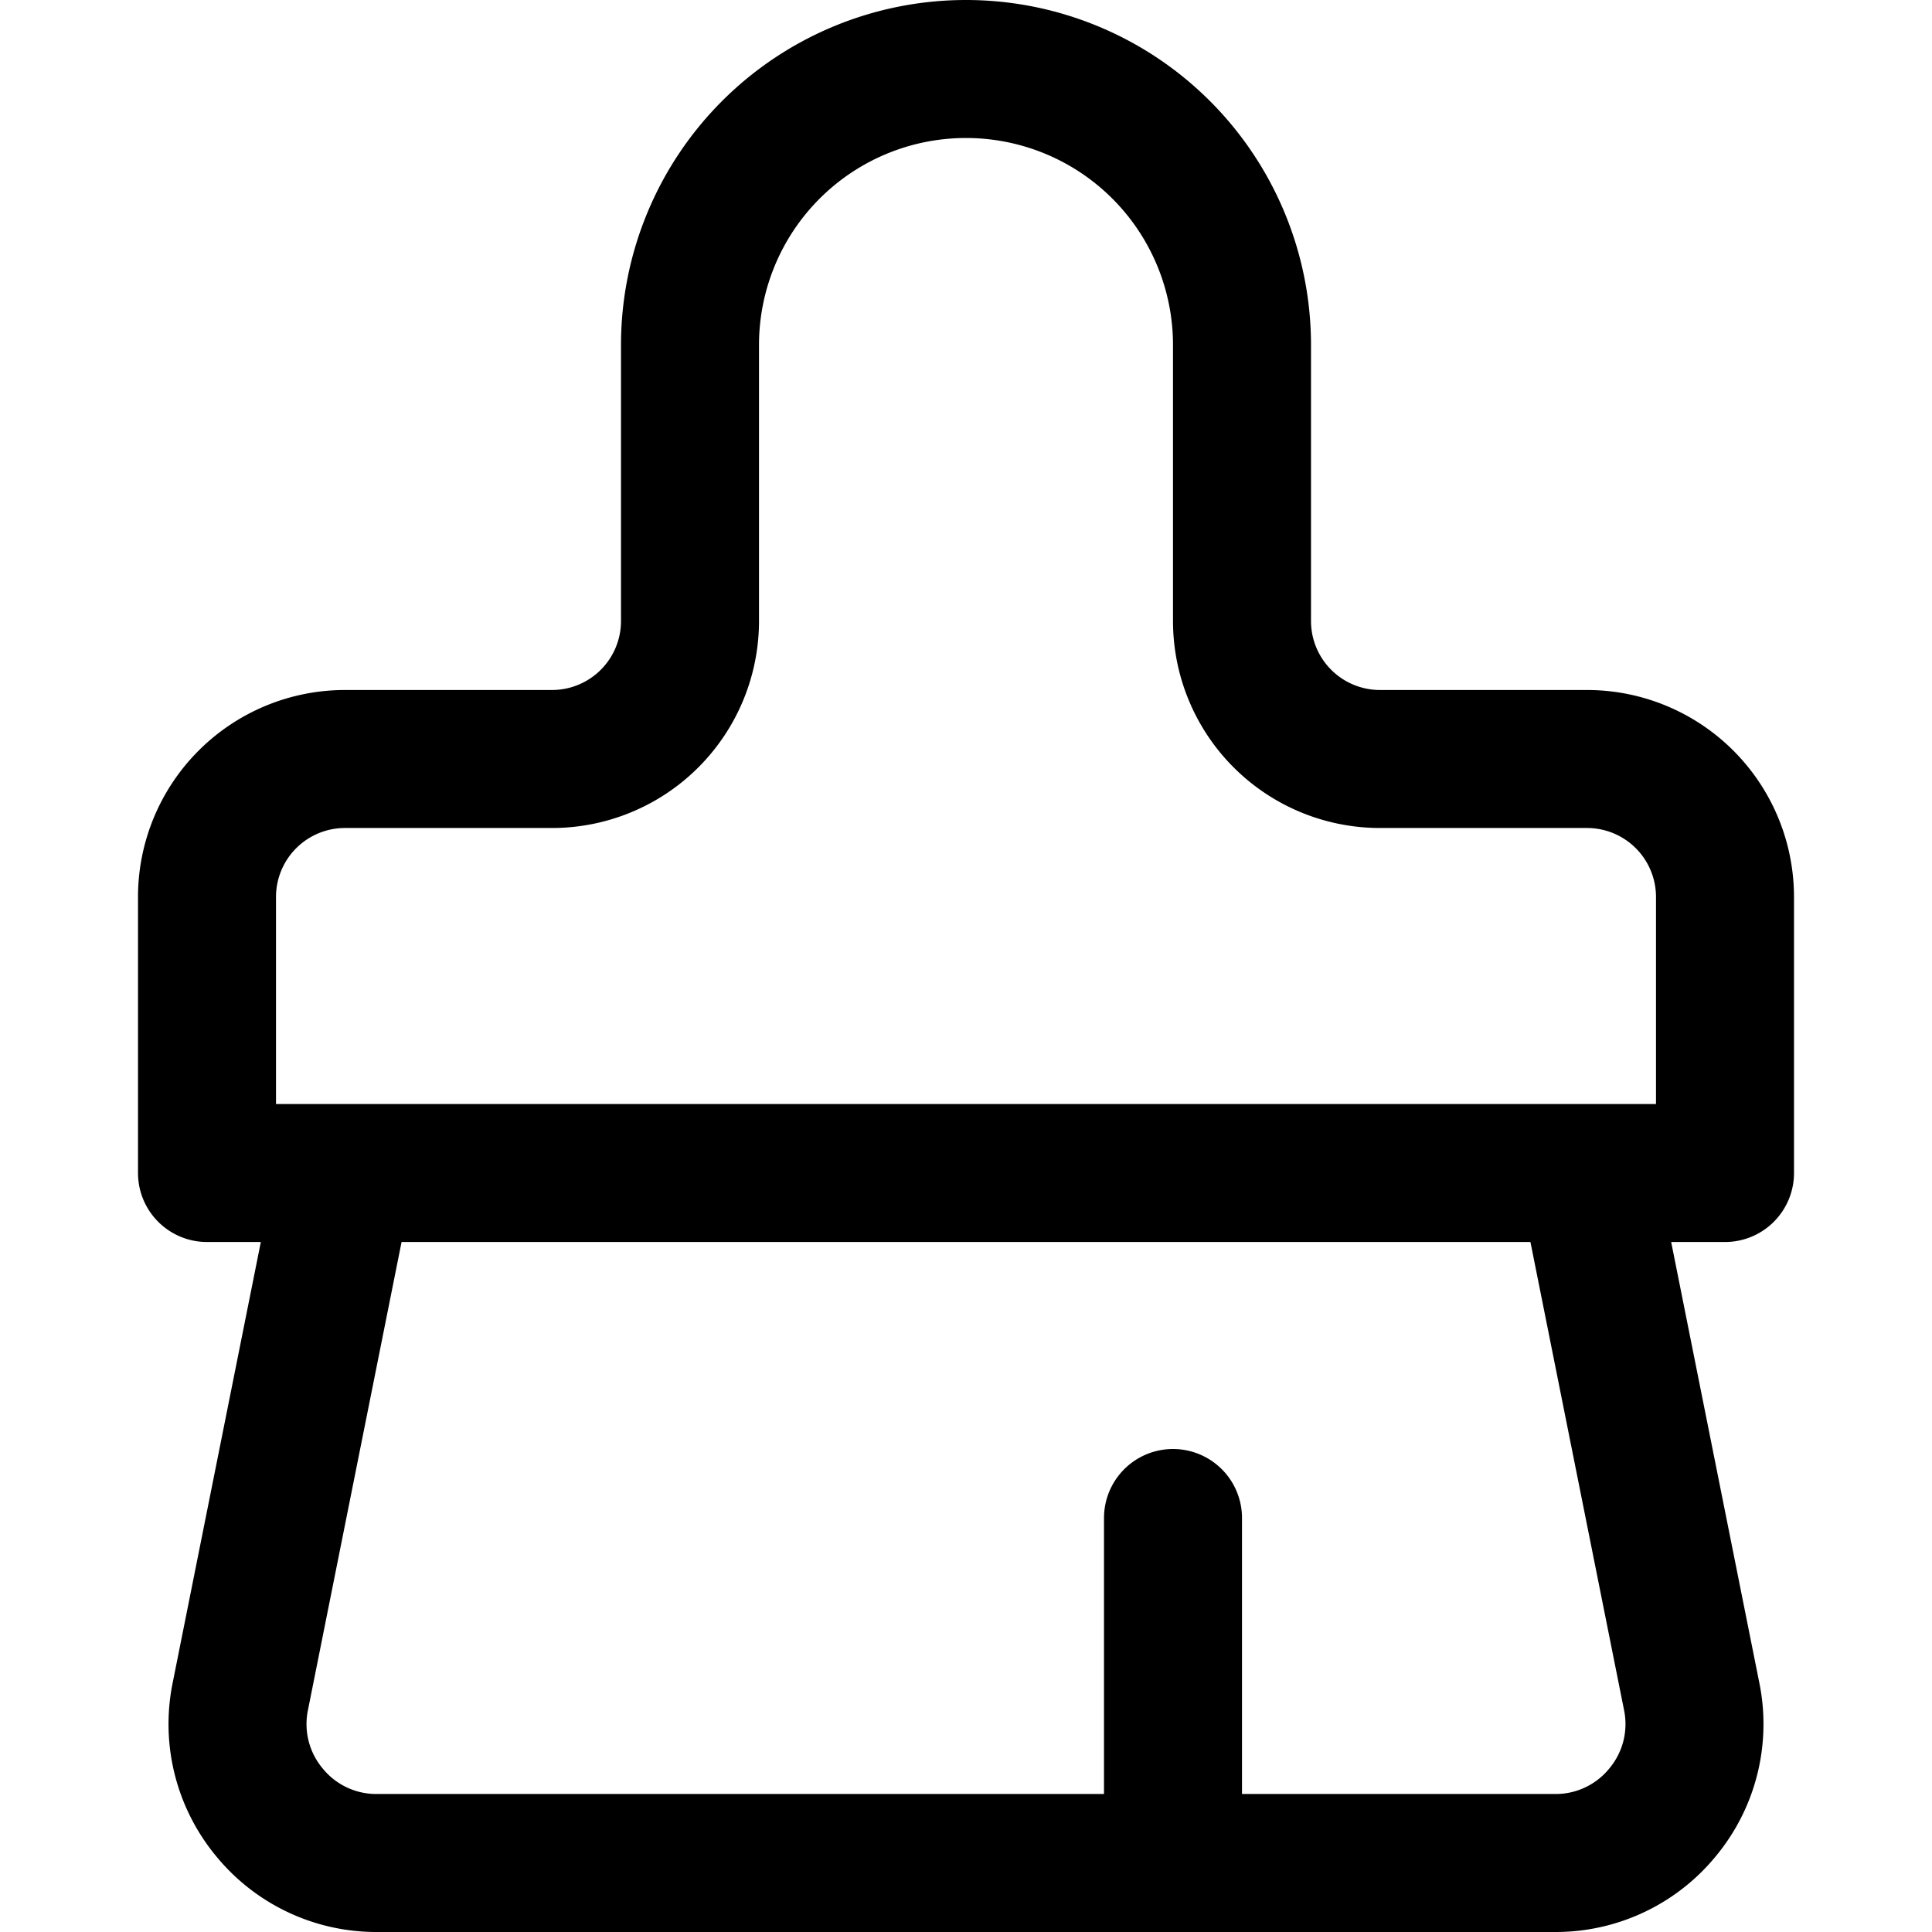 <?xml version="1.0" encoding="utf-8"?>
<!-- Generator: www.svgicons.com -->
<svg xmlns="http://www.w3.org/2000/svg" width="800" height="800" viewBox="0 0 14 14">
<path fill="none" stroke="currentColor" stroke-linecap="round" stroke-linejoin="round" d="M11.5 8.5h-9l-.76 3.8a1 1 0 0 0 .21.83a1 1 0 0 0 .77.37h8.56a1 1 0 0 0 .77-.37a1 1 0 0 0 .21-.83Zm0-3a1 1 0 0 1 1 1v2h-11v-2a1 1 0 0 1 1-1H4a1 1 0 0 0 1-1v-2a2 2 0 0 1 4 0v2a1 1 0 0 0 1 1Zm-3 8V11"/>
</svg>